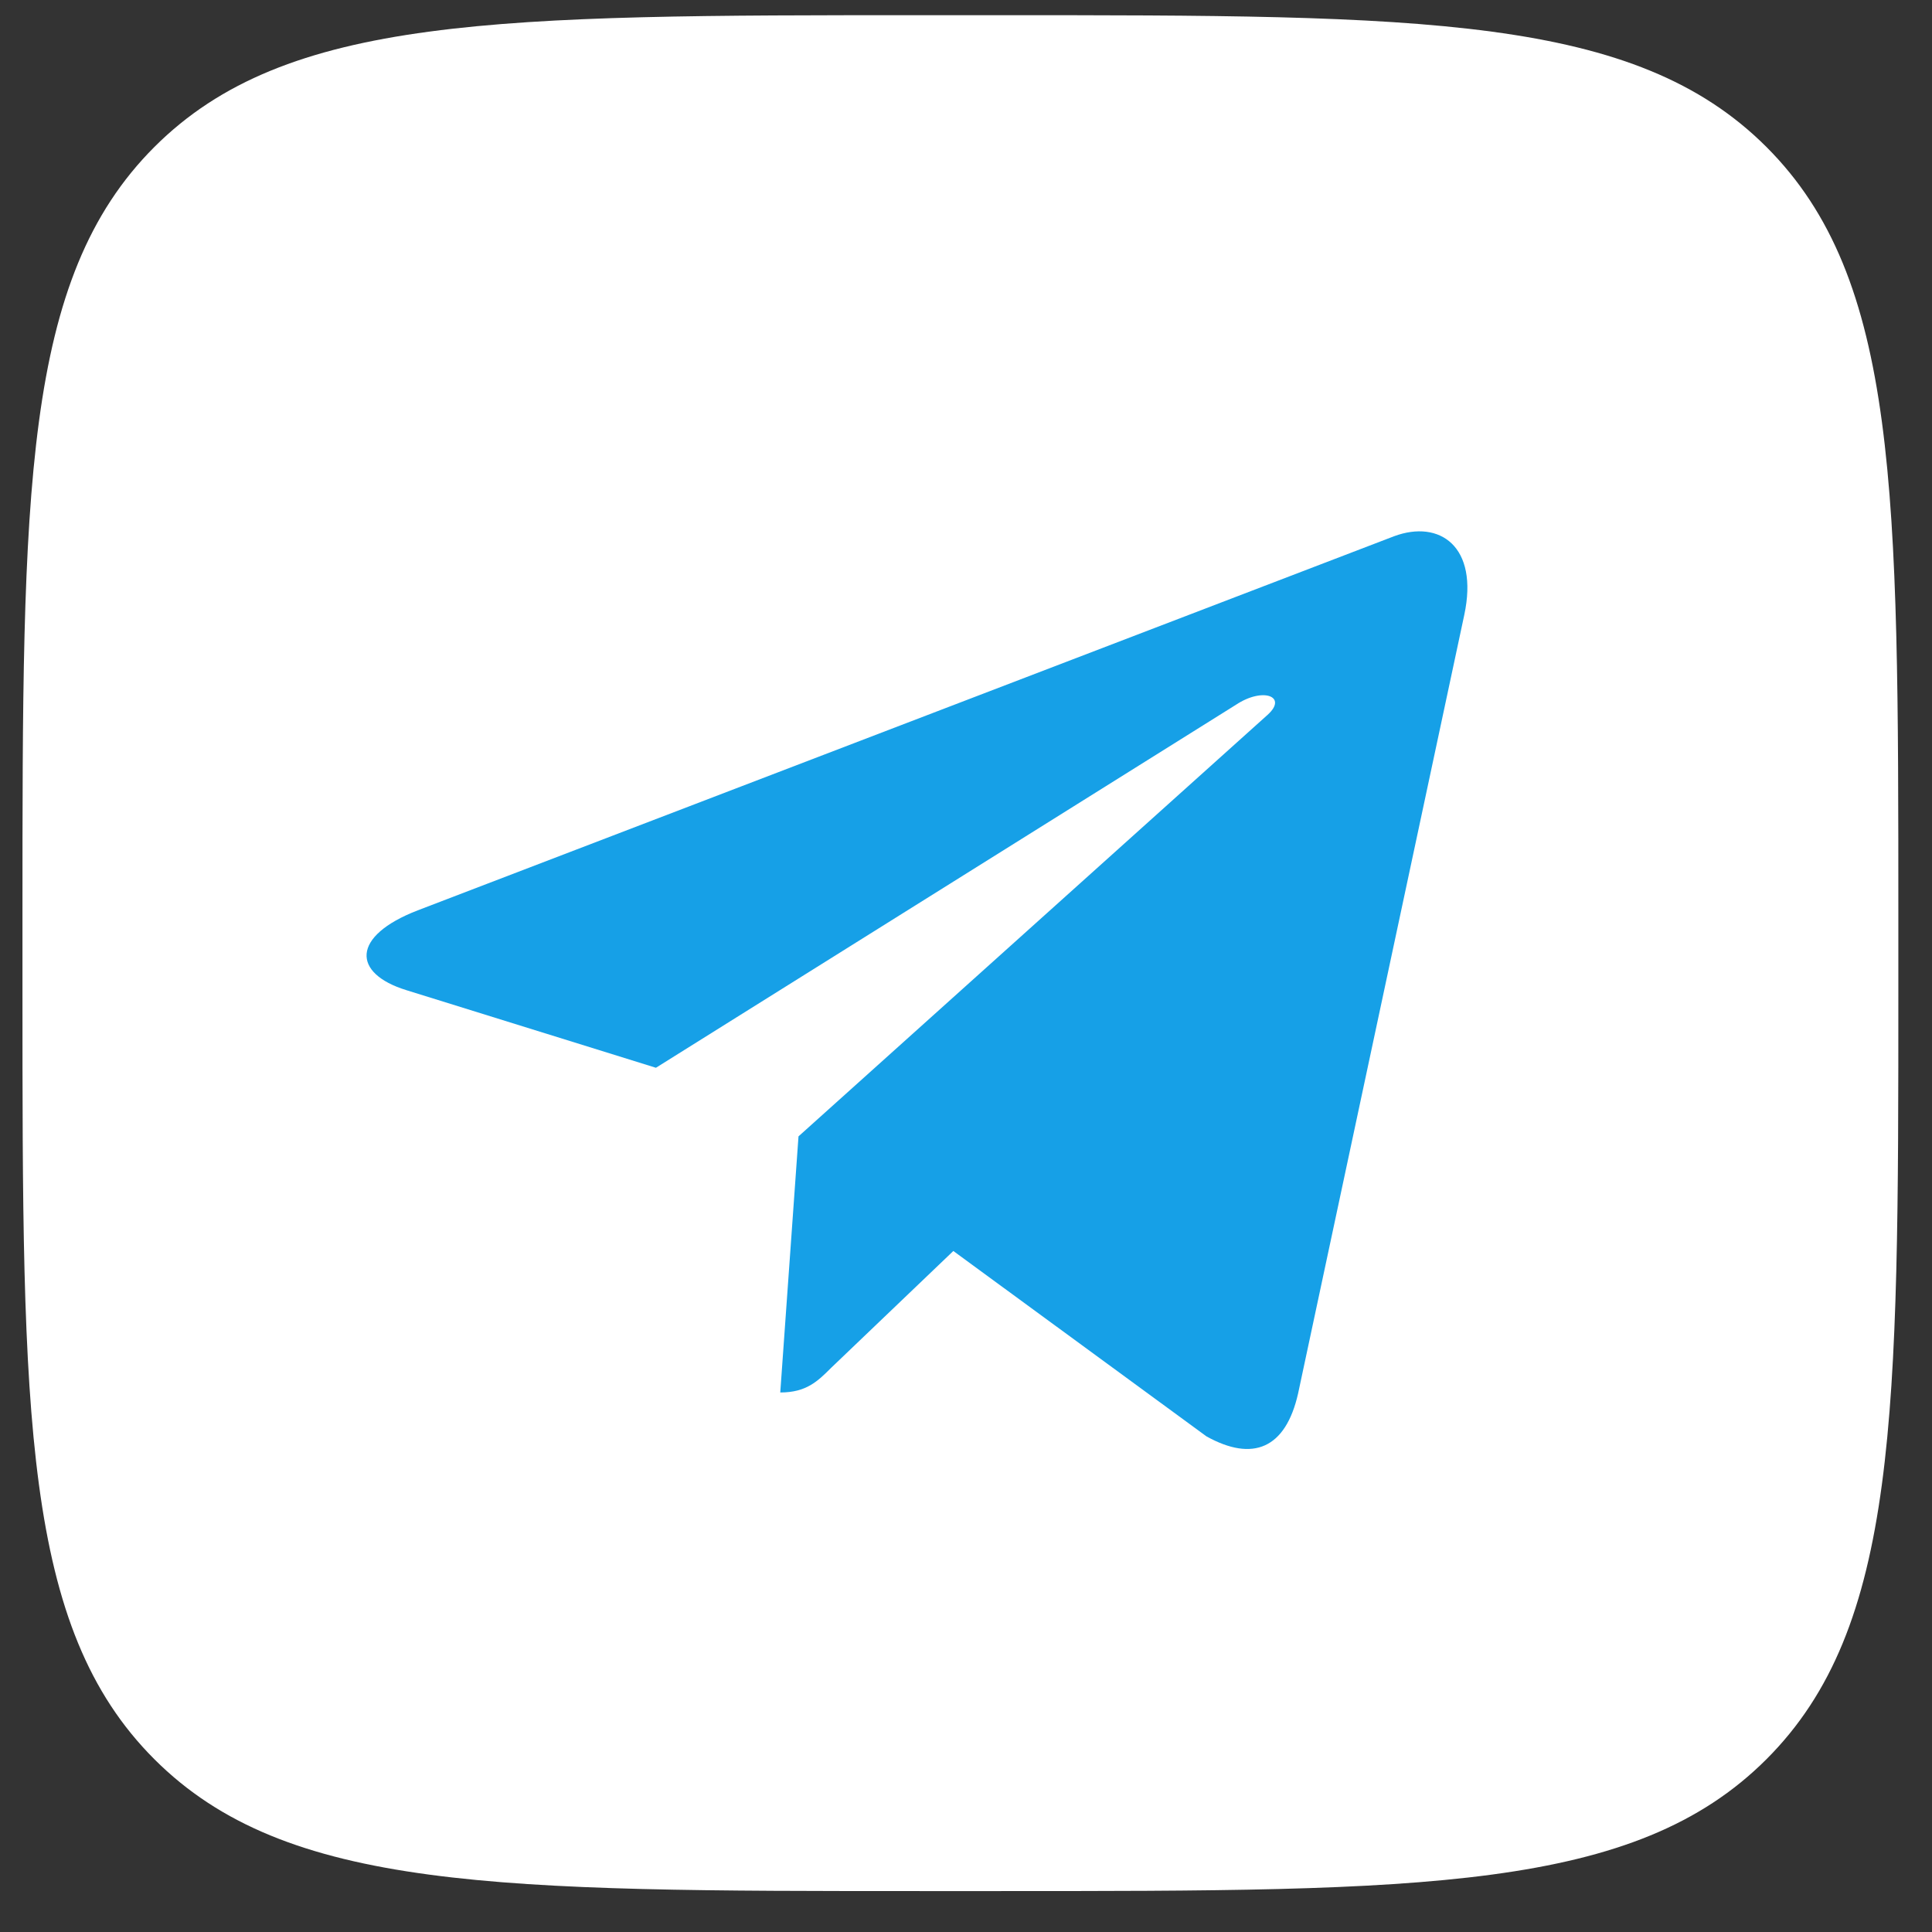<?xml version="1.0" encoding="UTF-8"?> <svg xmlns="http://www.w3.org/2000/svg" width="43" height="43" viewBox="0 0 43 43" fill="none"><rect x="0" y="0" width="43" height="43" fill="#333333" stroke="none"/> <path d="M0.5 20.378C0.5 10.931 0.5 6.207 3.435 3.272C6.37 0.338 11.093 0.338 20.541 0.338H22.21C31.658 0.338 36.381 0.338 39.316 3.272C42.251 6.207 42.251 10.931 42.251 20.378V22.048C42.251 31.495 42.251 36.219 39.316 39.154C36.381 42.089 31.658 42.089 22.21 42.089H20.541C11.093 42.089 6.37 42.089 3.435 39.154C0.5 36.219 0.5 31.495 0.5 22.048V20.378Z" fill="white"></path> <path d="M17.772 25.292L17.366 30.992C17.945 30.992 18.198 30.744 18.5 30.442L21.218 27.843L26.852 31.969C27.886 32.543 28.613 32.242 28.891 31.016L32.59 13.686C32.916 12.159 32.04 11.56 31.03 11.934L9.296 20.262C7.812 20.836 7.836 21.664 9.042 22.037L14.599 23.765L27.508 15.686C28.115 15.284 28.666 15.504 28.211 15.911L17.772 25.292Z" fill="#16A0E7"></path> </svg> 